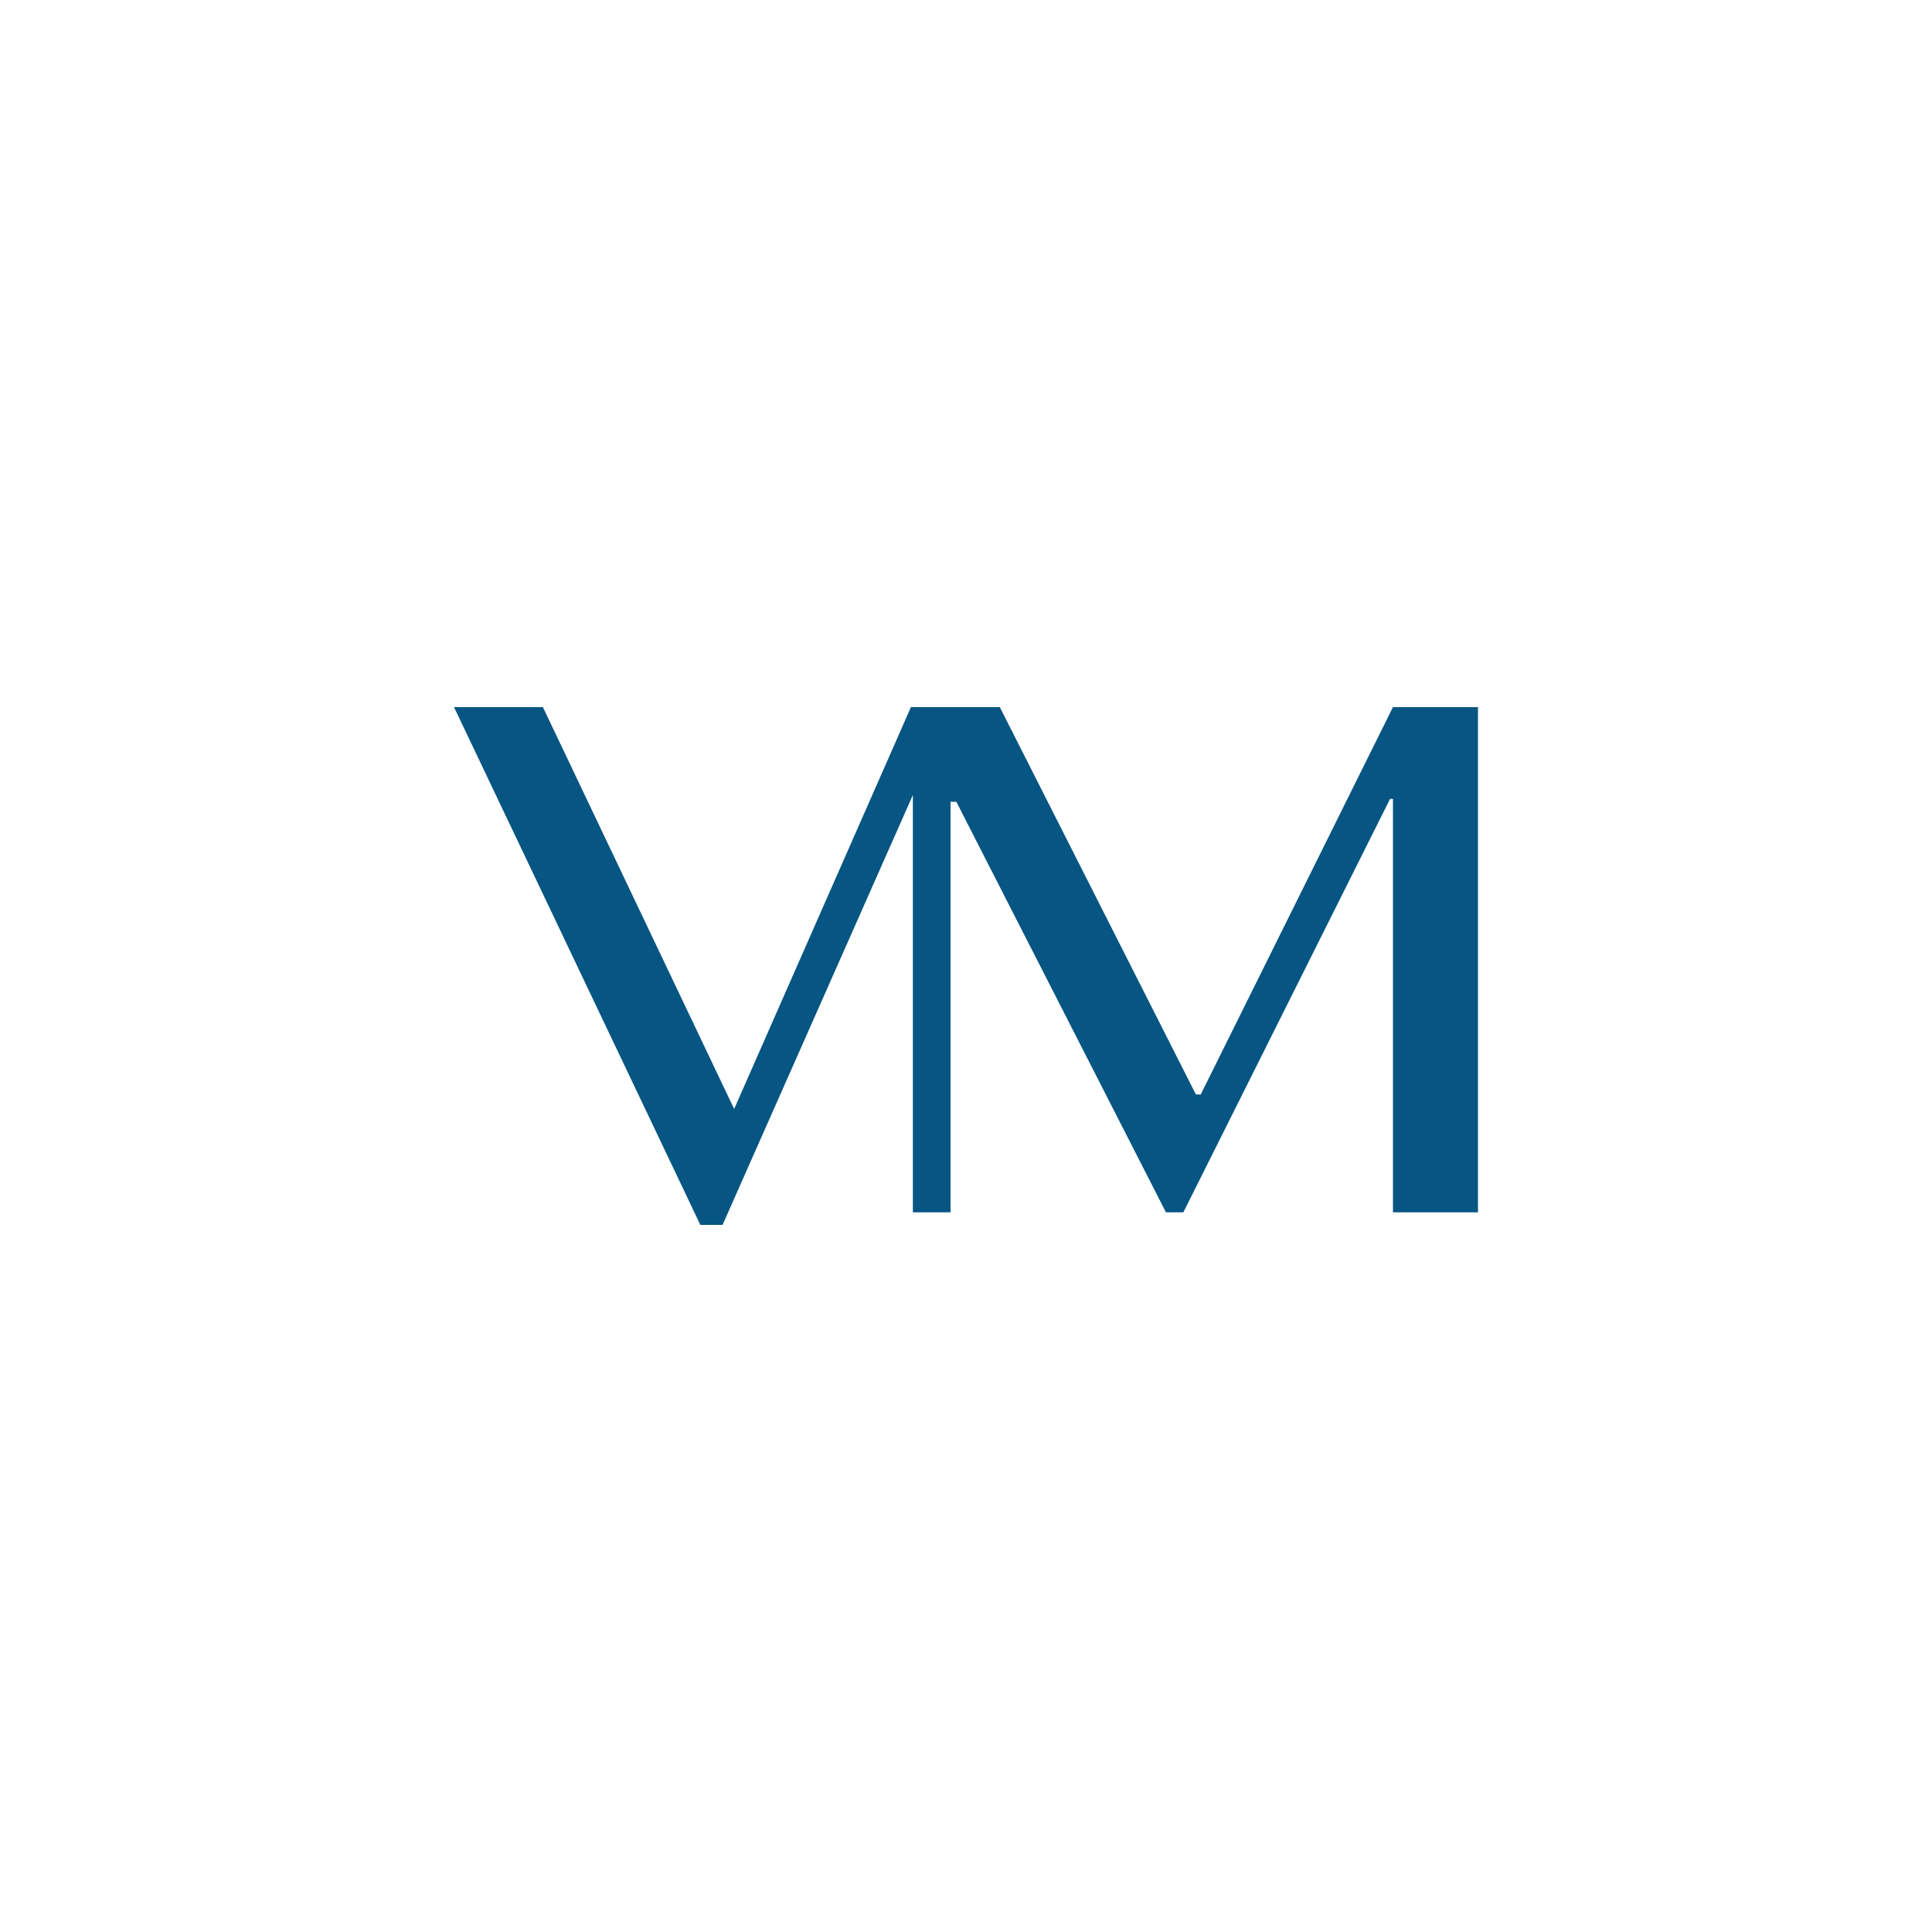 <svg xmlns="http://www.w3.org/2000/svg" id="Capa_1" viewBox="0 0 200 200"><polygon points="153 73.2 153 125.5 144.2 125.5 144.2 82.7 143.9 82.7 122.5 125.5 120.7 125.5 99 83 98.4 83 98.4 125.5 94.5 125.5 94.5 82.3 74.8 126.8 72.5 126.8 47 73.2 56.2 73.2 76 114.8 94.3 73.2 103.5 73.2 123.8 113.3 124.3 113.3 144.2 73.2 153 73.2" fill="#065583"></polygon></svg>